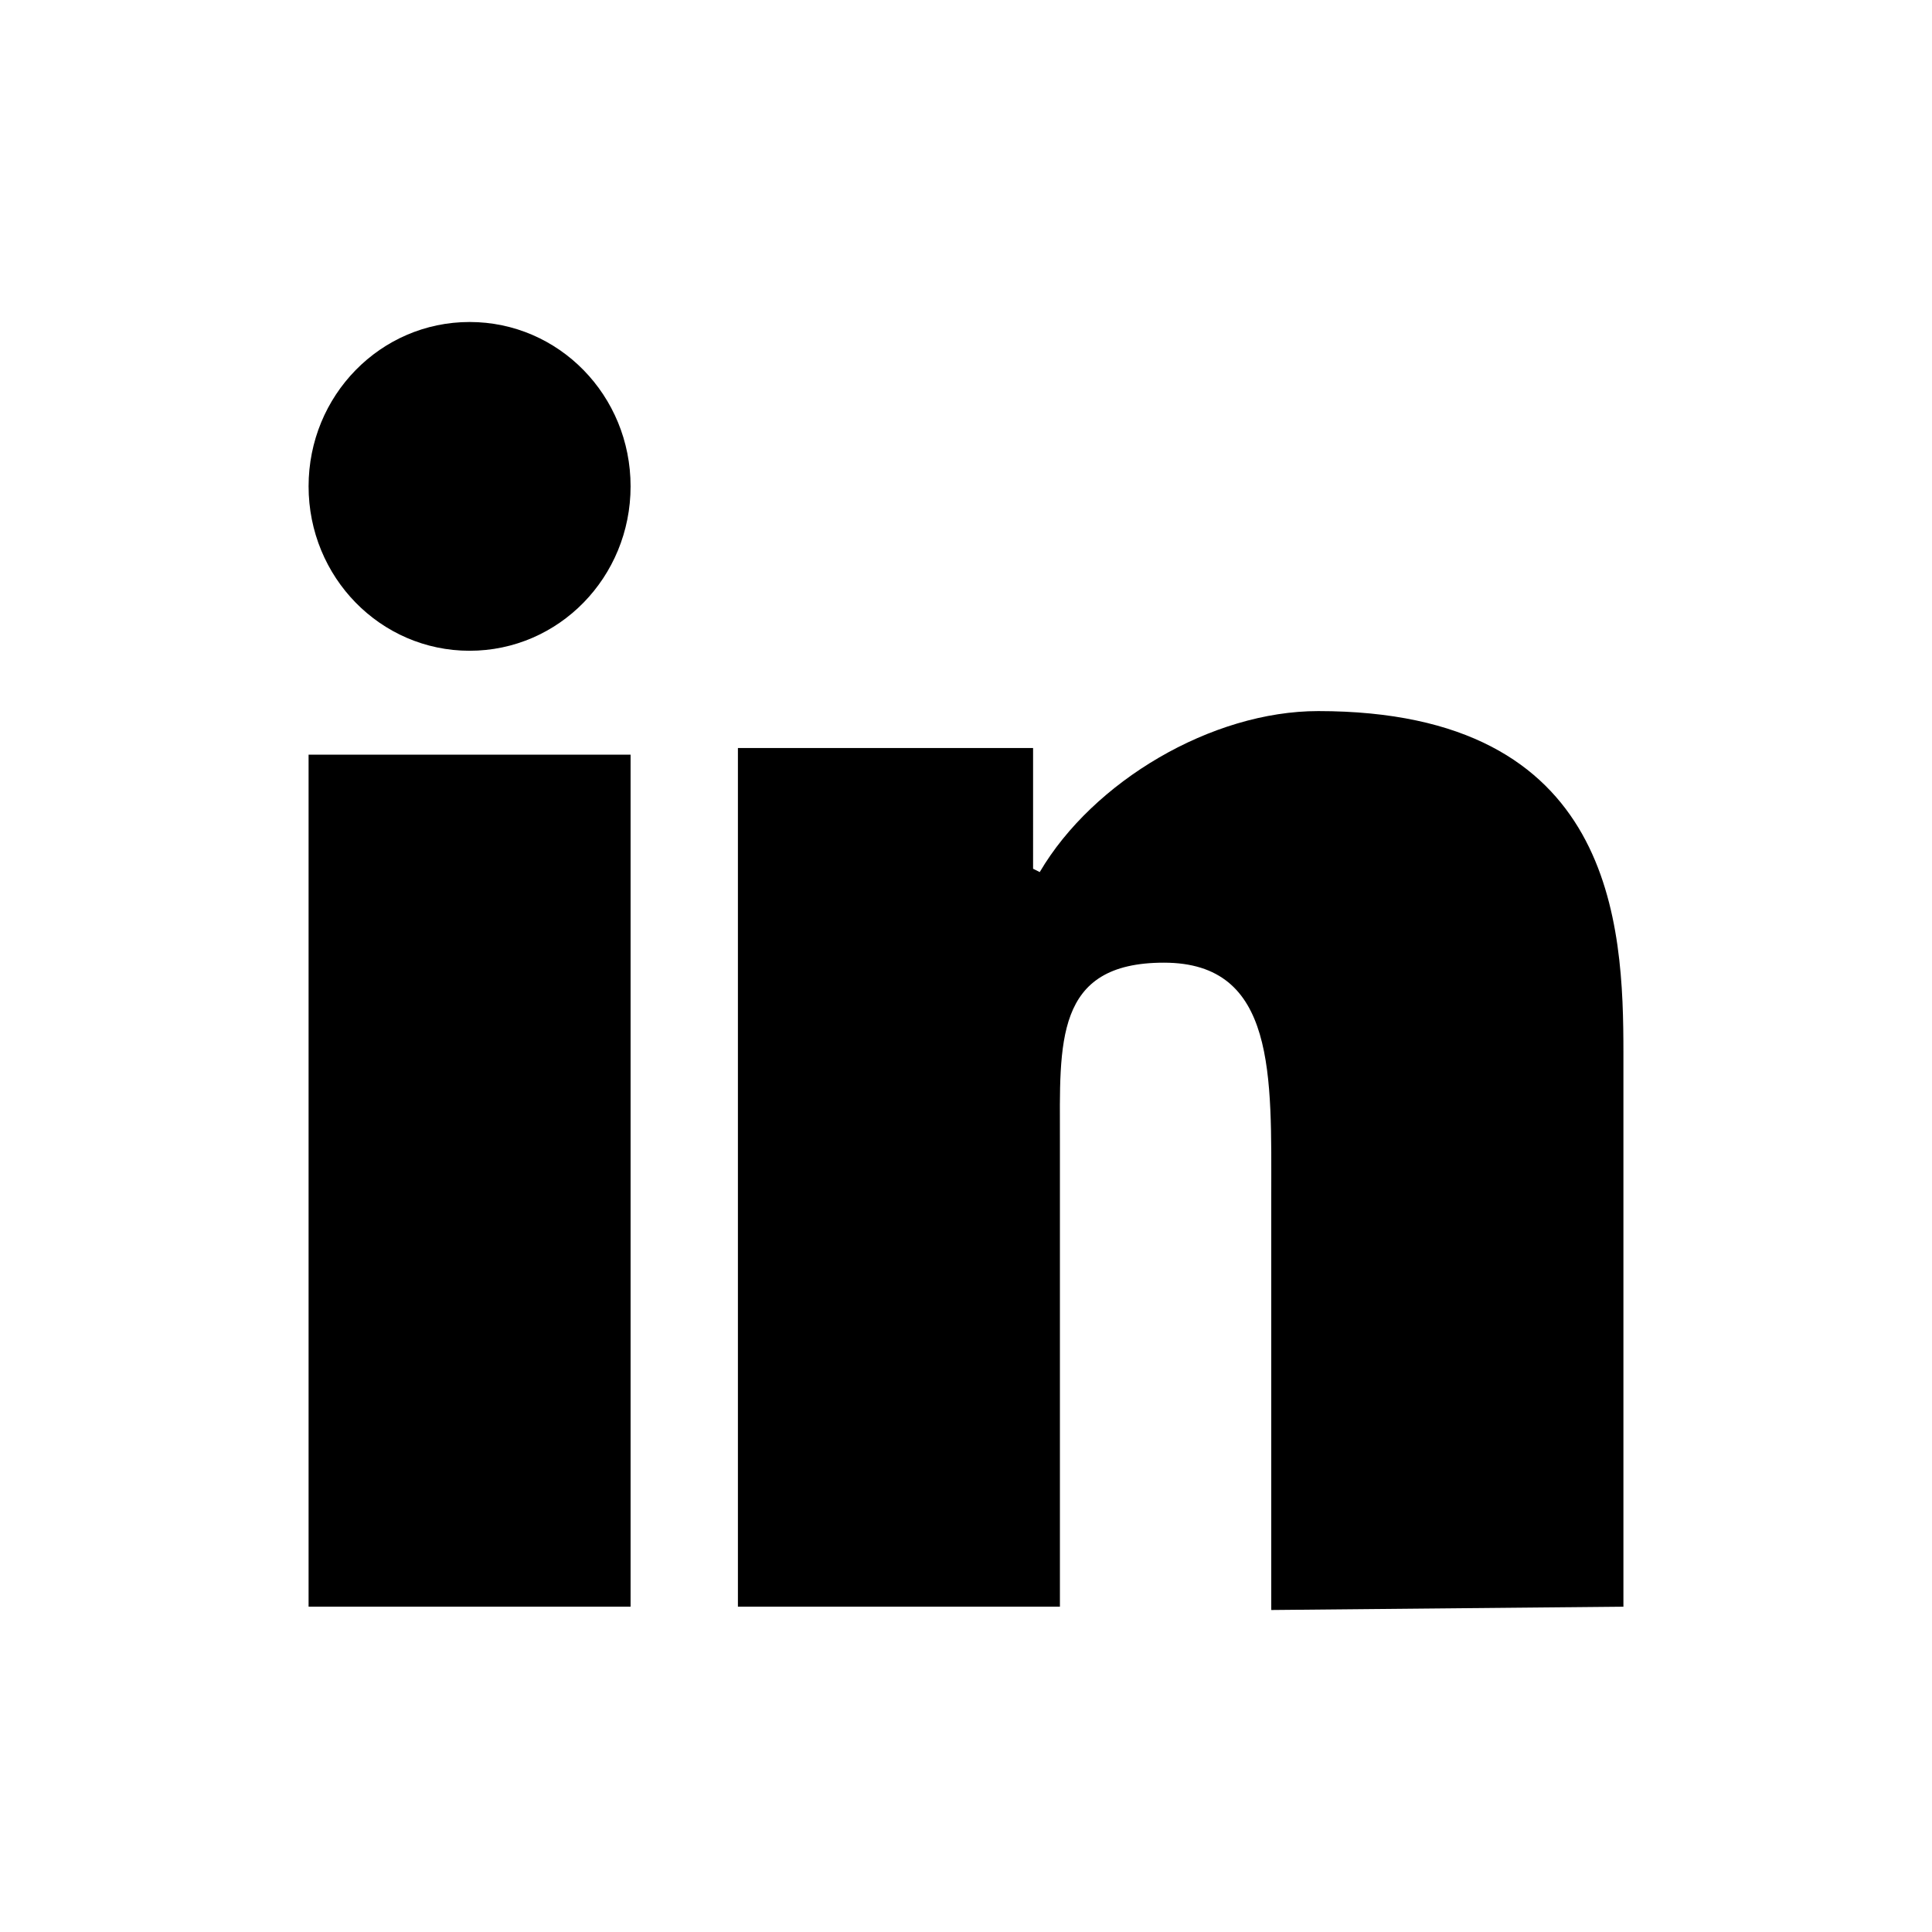 <svg xmlns="http://www.w3.org/2000/svg" height="18" viewBox="0 0 18 18" width="18"><path d="M4.375 3c-.831 0-1.5.685-1.5 1.531s.669 1.532 1.5 1.532c.832 0 1.5-.686 1.5-1.532S5.207 3 4.375 3zm7.906 3.625c-.991 0-2.097.654-2.594 1.5l-.062-.031V6.969h-2.75v8h3v-4.344c0-.909-.055-1.656.969-1.656 1.05 0 1 1.054 1 2.187V15l3.281-.031V9.812c0-1.196-.078-3.187-2.844-3.187zm-9.406.406v7.938h3V7.031h-3z"/></svg>